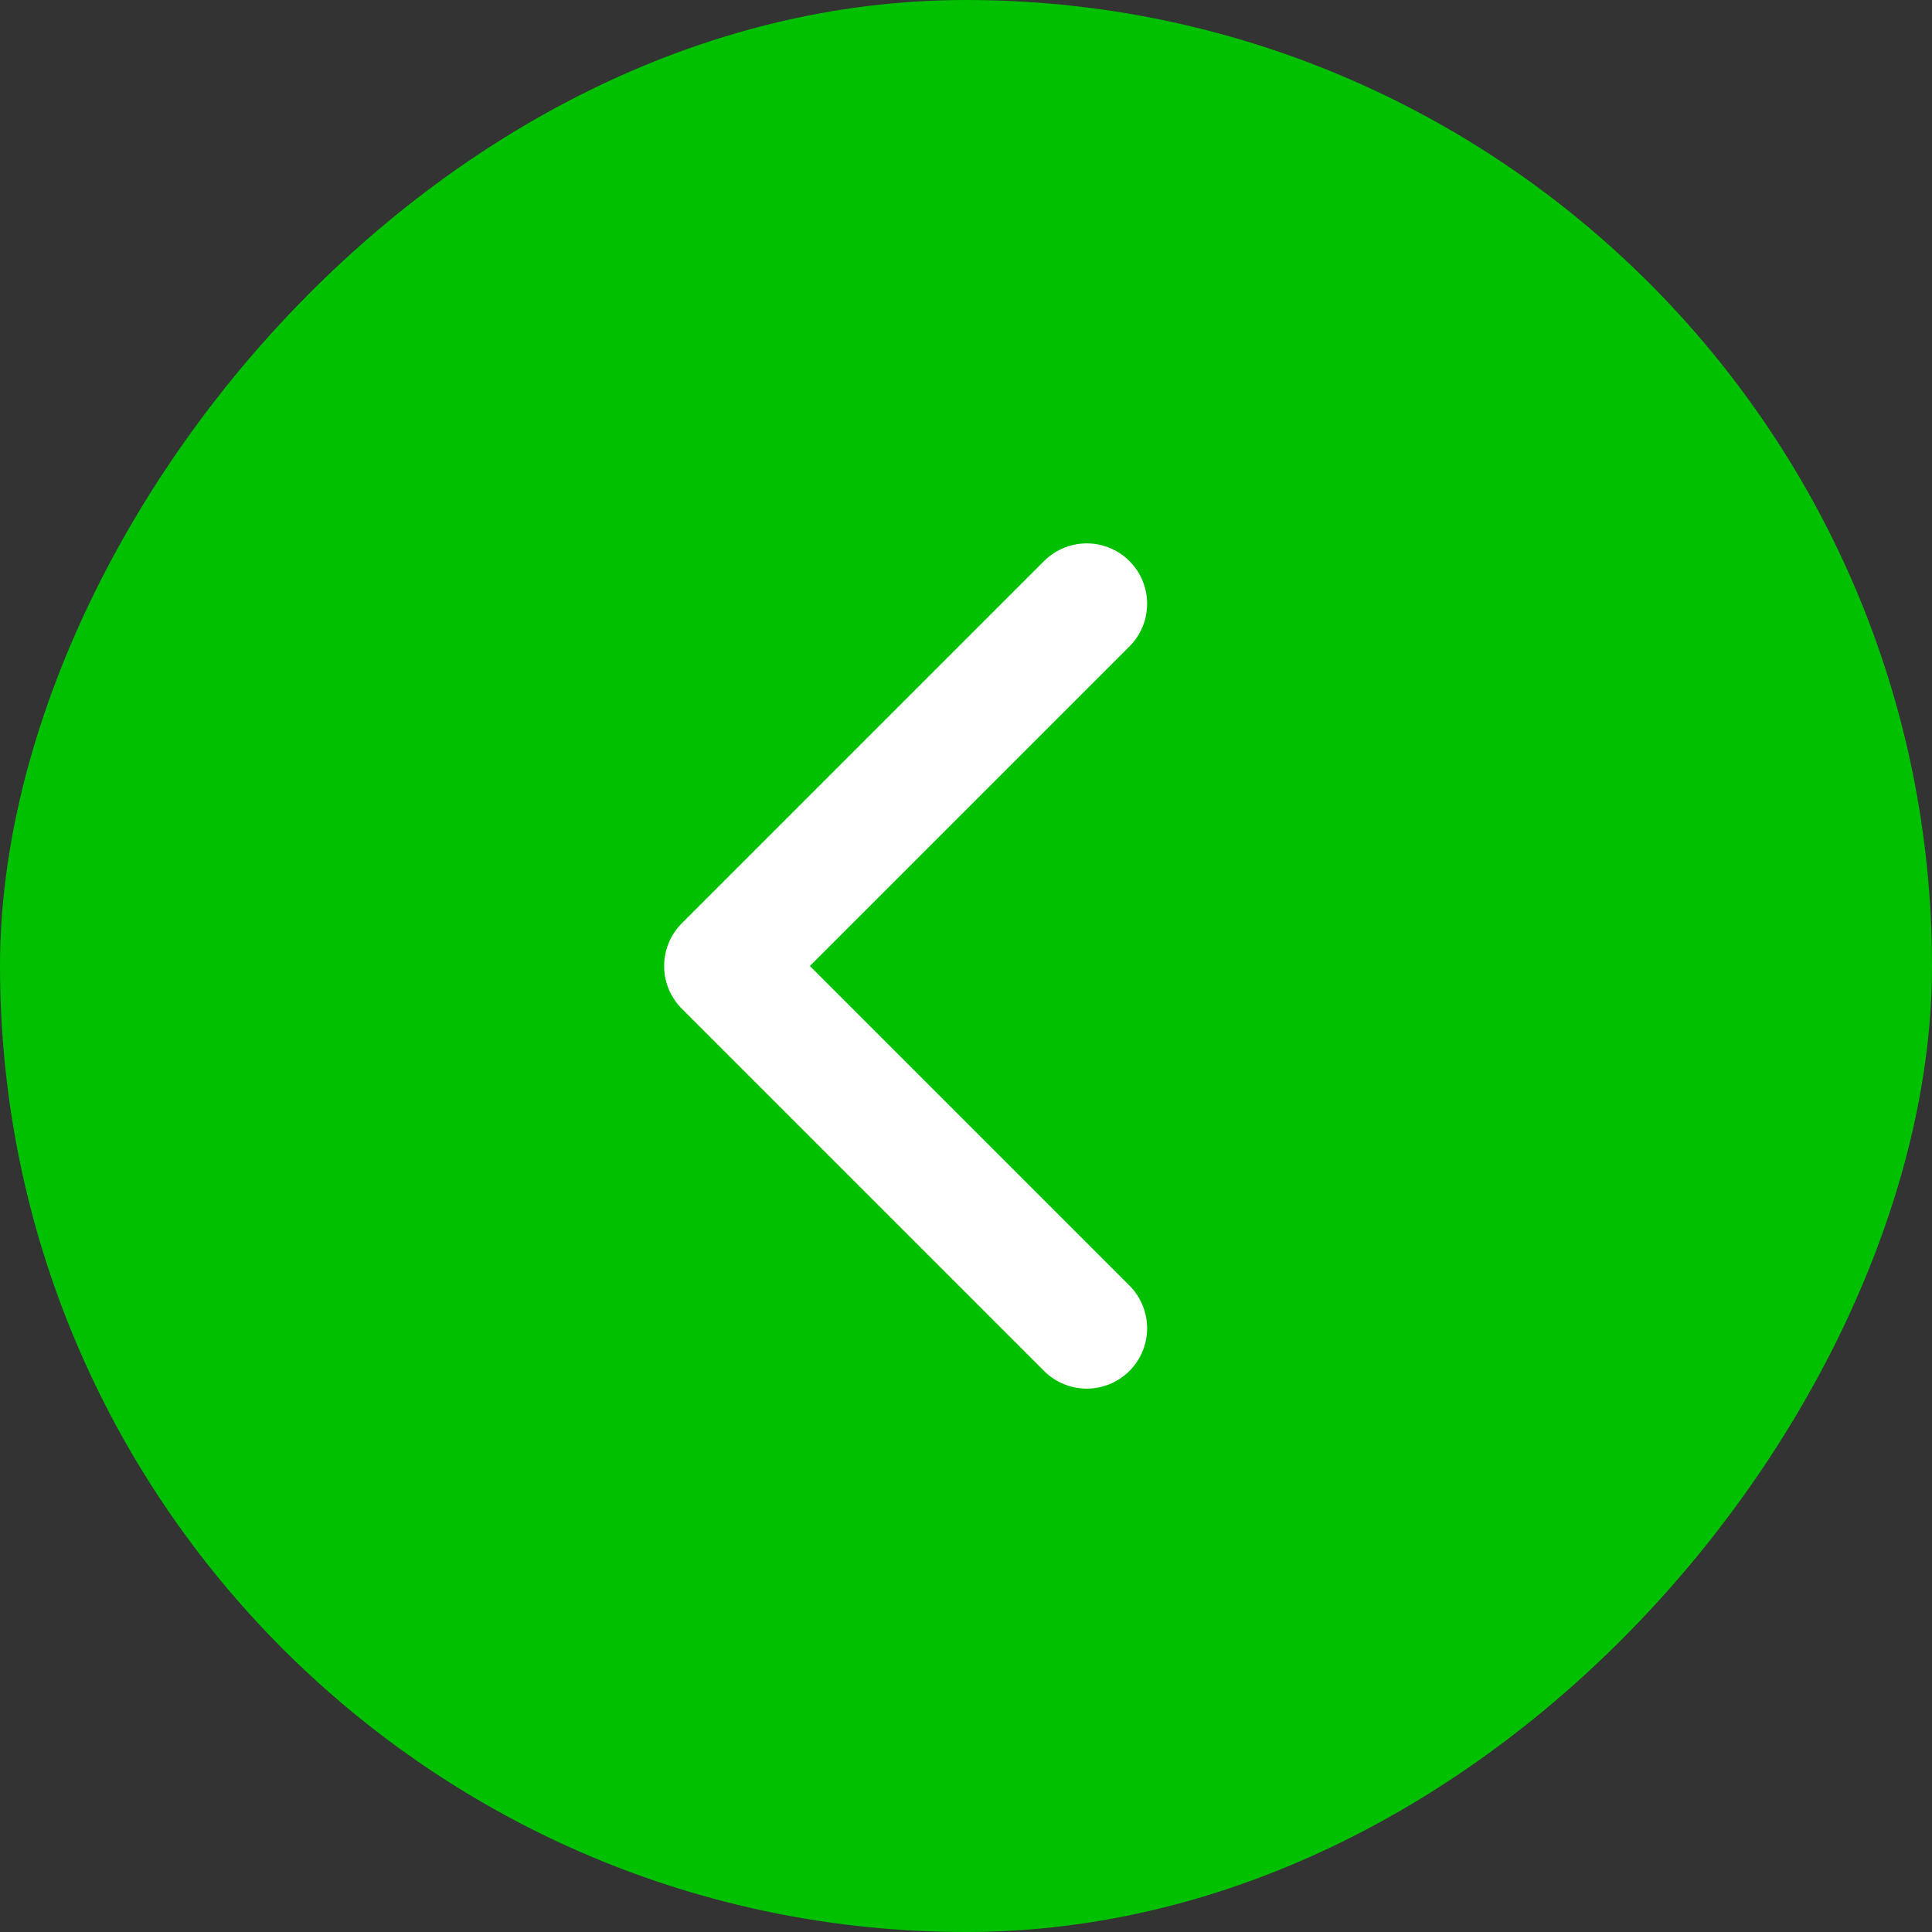 <svg width="48" height="48" viewBox="0 0 48 48" fill="none" xmlns="http://www.w3.org/2000/svg">
<rect x="0" y="0" width="48" height="48" fill="#333333" stroke="none"/>
<rect width="48" height="48" rx="24" transform="matrix(-1 0 0 1 48 0)" fill="#00C000"/>
<path d="M27 33L18 24L27 15" stroke="white" stroke-width="3" stroke-linecap="round" stroke-linejoin="round"/>
</svg>
